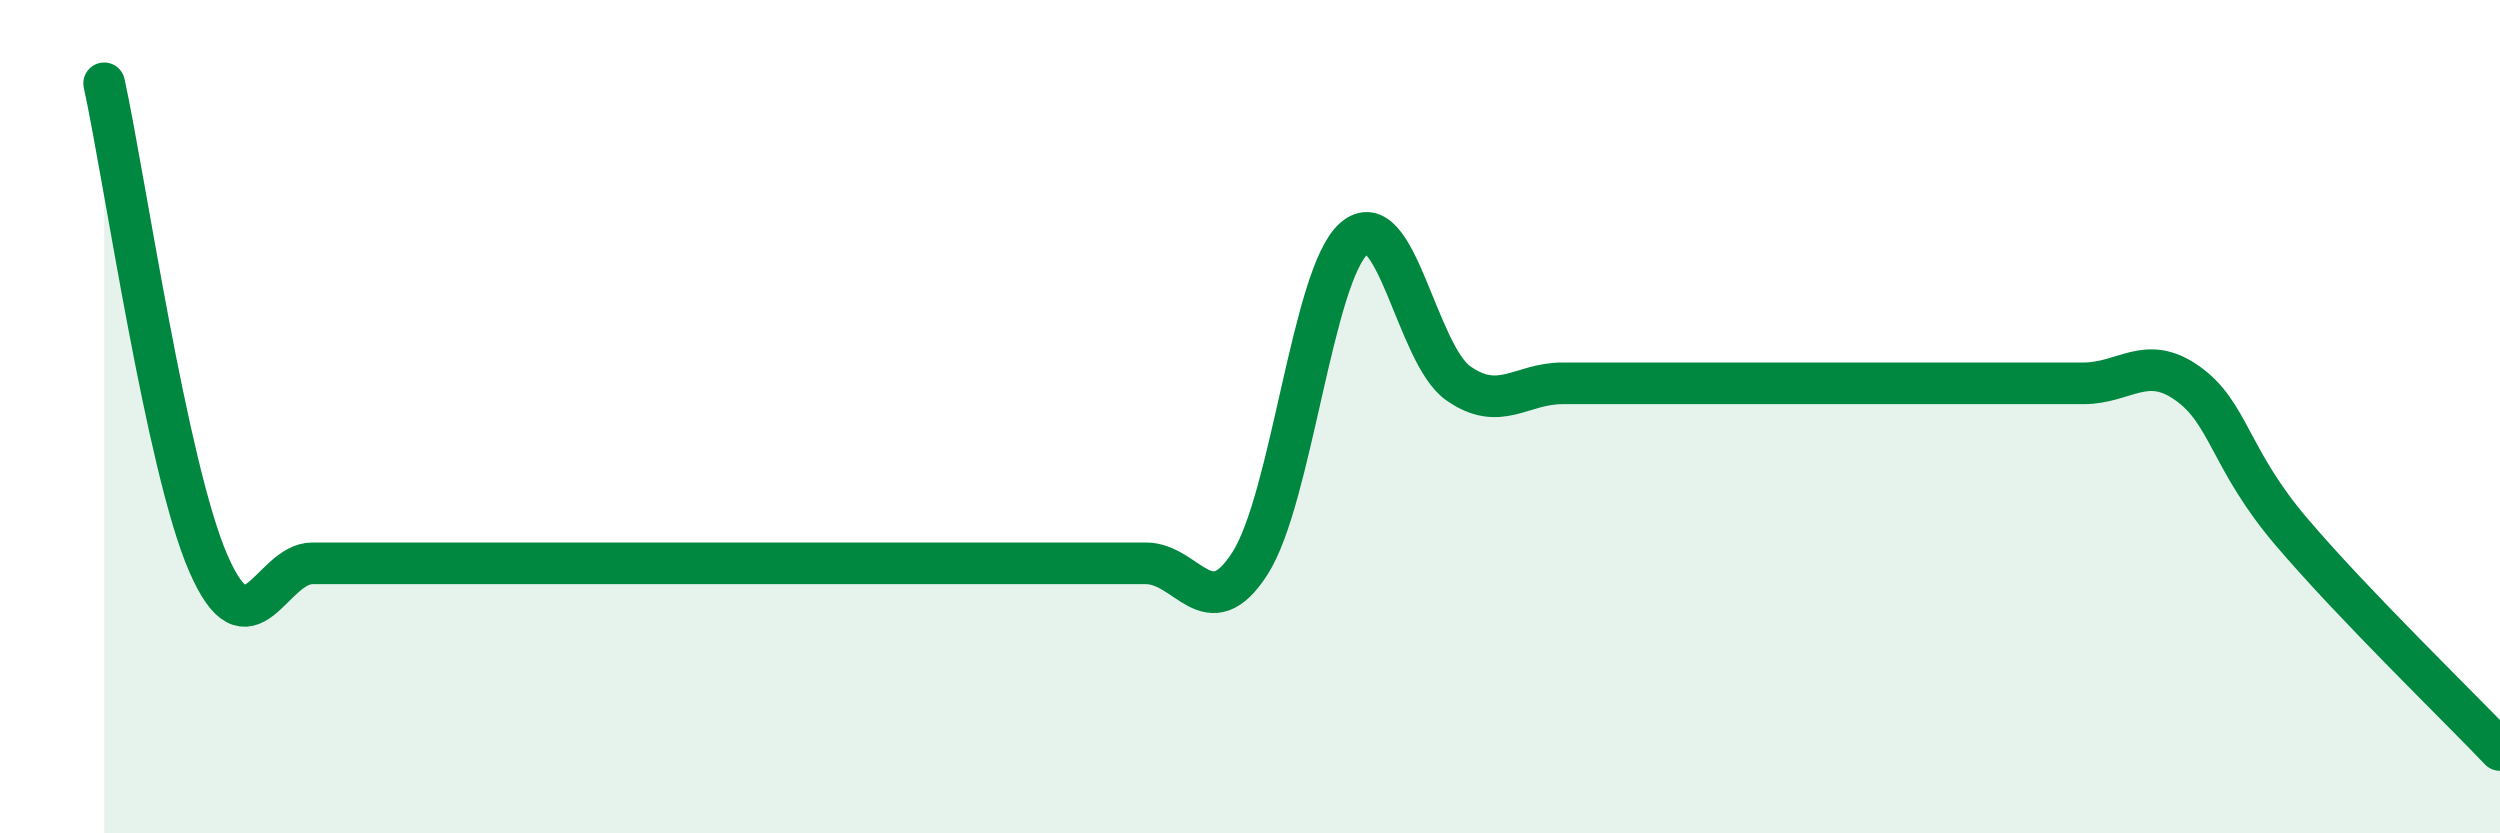 
    <svg width="60" height="20" viewBox="0 0 60 20" xmlns="http://www.w3.org/2000/svg">
      <path
        d="M 2.5,2 C 3,4.3 4,11.22 5,13.52 C 6,15.82 6.5,13.52 7.5,13.52 C 8.5,13.52 9,13.52 10,13.52 C 11,13.52 11.5,13.52 12.5,13.52 C 13.5,13.52 14,13.52 15,13.52 C 16,13.52 16.5,13.52 17.5,13.52 C 18.5,13.52 19,13.52 20,13.52 C 21,13.52 21.5,13.52 22.5,13.52 C 23.5,13.52 24,13.52 25,13.52 C 26,13.52 26.5,13.52 27.5,13.52 C 28.5,13.52 29,15.08 30,13.52 C 31,11.96 31.5,6.58 32.5,5.72 C 33.5,4.86 34,8.5 35,9.2 C 36,9.9 36.5,9.2 37.5,9.2 C 38.5,9.2 39,9.2 40,9.2 C 41,9.2 41.5,9.2 42.5,9.2 C 43.5,9.2 44,9.2 45,9.2 C 46,9.2 46.5,9.2 47.5,9.2 C 48.5,9.2 49,9.2 50,9.2 C 51,9.2 51.5,8.49 52.5,9.2 C 53.5,9.91 53.5,11.01 55,12.77 C 56.5,14.53 59,16.95 60,18L60 20L2.5 20Z"
        fill="#008740"
        opacity="0.1"
        stroke-linecap="round"
        stroke-linejoin="round"
      />
      <path
        d="M 2.5,2 C 3,4.3 4,11.22 5,13.52 C 6,15.82 6.5,13.52 7.5,13.52 C 8.5,13.52 9,13.52 10,13.52 C 11,13.52 11.5,13.52 12.5,13.52 C 13.5,13.52 14,13.52 15,13.52 C 16,13.52 16.5,13.52 17.5,13.52 C 18.5,13.52 19,13.52 20,13.52 C 21,13.52 21.5,13.52 22.5,13.52 C 23.5,13.52 24,13.52 25,13.52 C 26,13.52 26.5,13.52 27.5,13.52 C 28.5,13.52 29,15.08 30,13.52 C 31,11.96 31.5,6.58 32.5,5.72 C 33.5,4.86 34,8.5 35,9.2 C 36,9.9 36.5,9.2 37.5,9.2 C 38.5,9.2 39,9.2 40,9.2 C 41,9.2 41.5,9.2 42.5,9.2 C 43.5,9.2 44,9.2 45,9.2 C 46,9.2 46.5,9.2 47.5,9.2 C 48.5,9.2 49,9.2 50,9.2 C 51,9.2 51.5,8.49 52.5,9.2 C 53.5,9.91 53.5,11.01 55,12.77 C 56.5,14.53 59,16.95 60,18"
        stroke="#008740"
        stroke-width="1"
        fill="none"
        stroke-linecap="round"
        stroke-linejoin="round"
      />
    </svg>
  